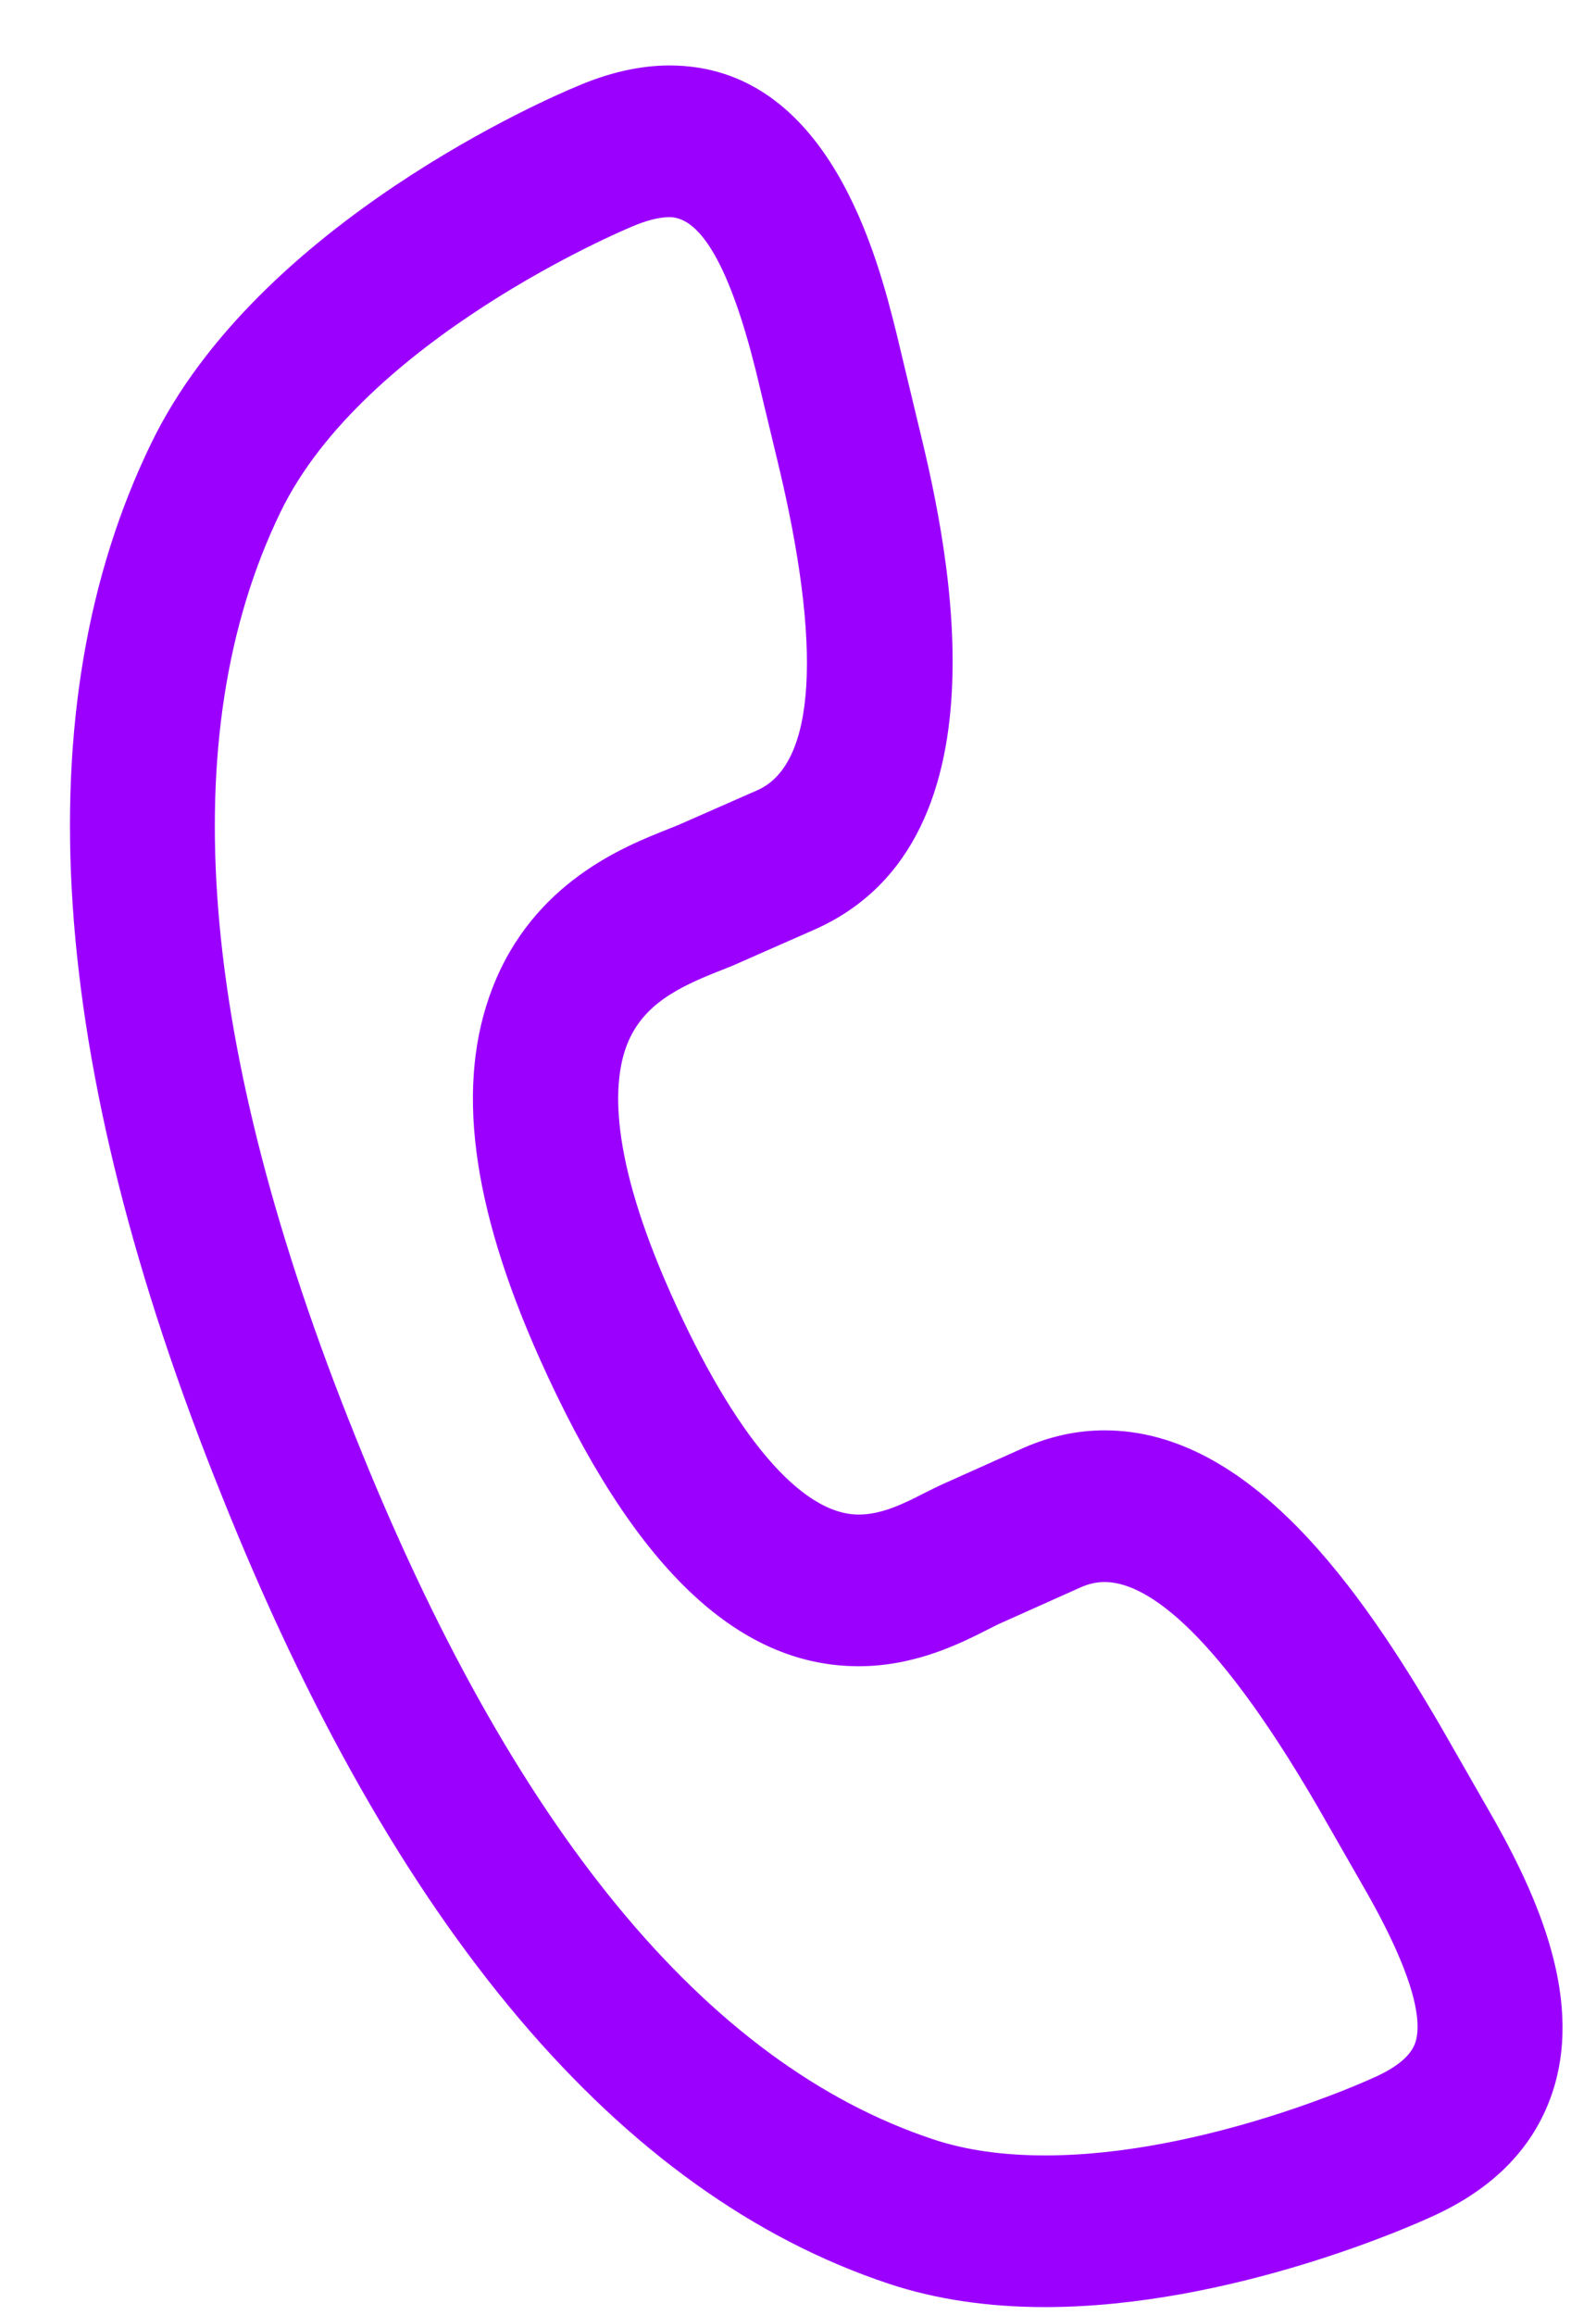 <svg width="20" height="29" viewBox="0 0 20 29" fill="none" xmlns="http://www.w3.org/2000/svg">
<path d="M18.626 22.626L18.066 21.648C17.058 19.911 15.666 17.918 13.842 17.918C13.504 17.918 13.169 17.989 12.837 18.133L11.858 18.572C11.768 18.611 11.681 18.655 11.589 18.701C11.339 18.829 11.055 18.973 10.762 18.973C10.041 18.973 9.205 17.992 8.409 16.212C7.628 14.464 7.678 13.548 7.857 13.087C8.055 12.578 8.515 12.361 9.01 12.165C9.078 12.138 9.14 12.114 9.201 12.088L10.193 11.651C12.777 10.522 11.815 6.577 11.5 5.284L11.233 4.171C11.004 3.255 10.398 0.82 8.389 0.82C8.017 0.82 7.62 0.911 7.21 1.09C6.94 1.201 3.235 2.781 1.893 5.557C0.289 8.861 0.585 13.292 2.774 18.724C4.946 24.163 7.762 27.489 11.145 28.611C11.726 28.803 12.382 28.901 13.095 28.901H13.095C15.43 28.901 17.734 27.863 17.921 27.777C18.726 27.421 19.246 26.879 19.468 26.168C19.842 24.961 19.214 23.639 18.626 22.626ZM17.738 25.581C17.686 25.747 17.508 25.898 17.207 26.03C17.202 26.032 17.196 26.035 17.191 26.037C17.17 26.047 15.084 27.002 13.095 27.001C12.568 27.001 12.098 26.934 11.696 26.8C8.846 25.855 6.409 22.892 4.451 17.99C2.478 13.094 2.163 9.2 3.515 6.415C4.565 4.244 7.852 2.867 7.884 2.854C7.891 2.851 7.897 2.848 7.904 2.845C8.091 2.763 8.259 2.72 8.389 2.72C8.789 2.72 9.154 3.369 9.471 4.642L9.737 5.749C10.311 8.105 10.224 9.578 9.489 9.9L8.502 10.334C8.462 10.351 8.416 10.369 8.366 10.389C7.821 10.605 6.686 11.053 6.173 12.372C5.707 13.569 5.9 15.088 6.761 17.016C7.922 19.611 9.23 20.873 10.762 20.873C11.473 20.873 12.043 20.583 12.384 20.41C12.447 20.378 12.503 20.349 12.563 20.323L13.544 19.884C13.646 19.839 13.743 19.818 13.842 19.818C14.314 19.818 15.16 20.306 16.509 22.628L17.069 23.606C17.759 24.797 17.814 25.337 17.738 25.581Z" fill="#9B00FF"/>
</svg>
